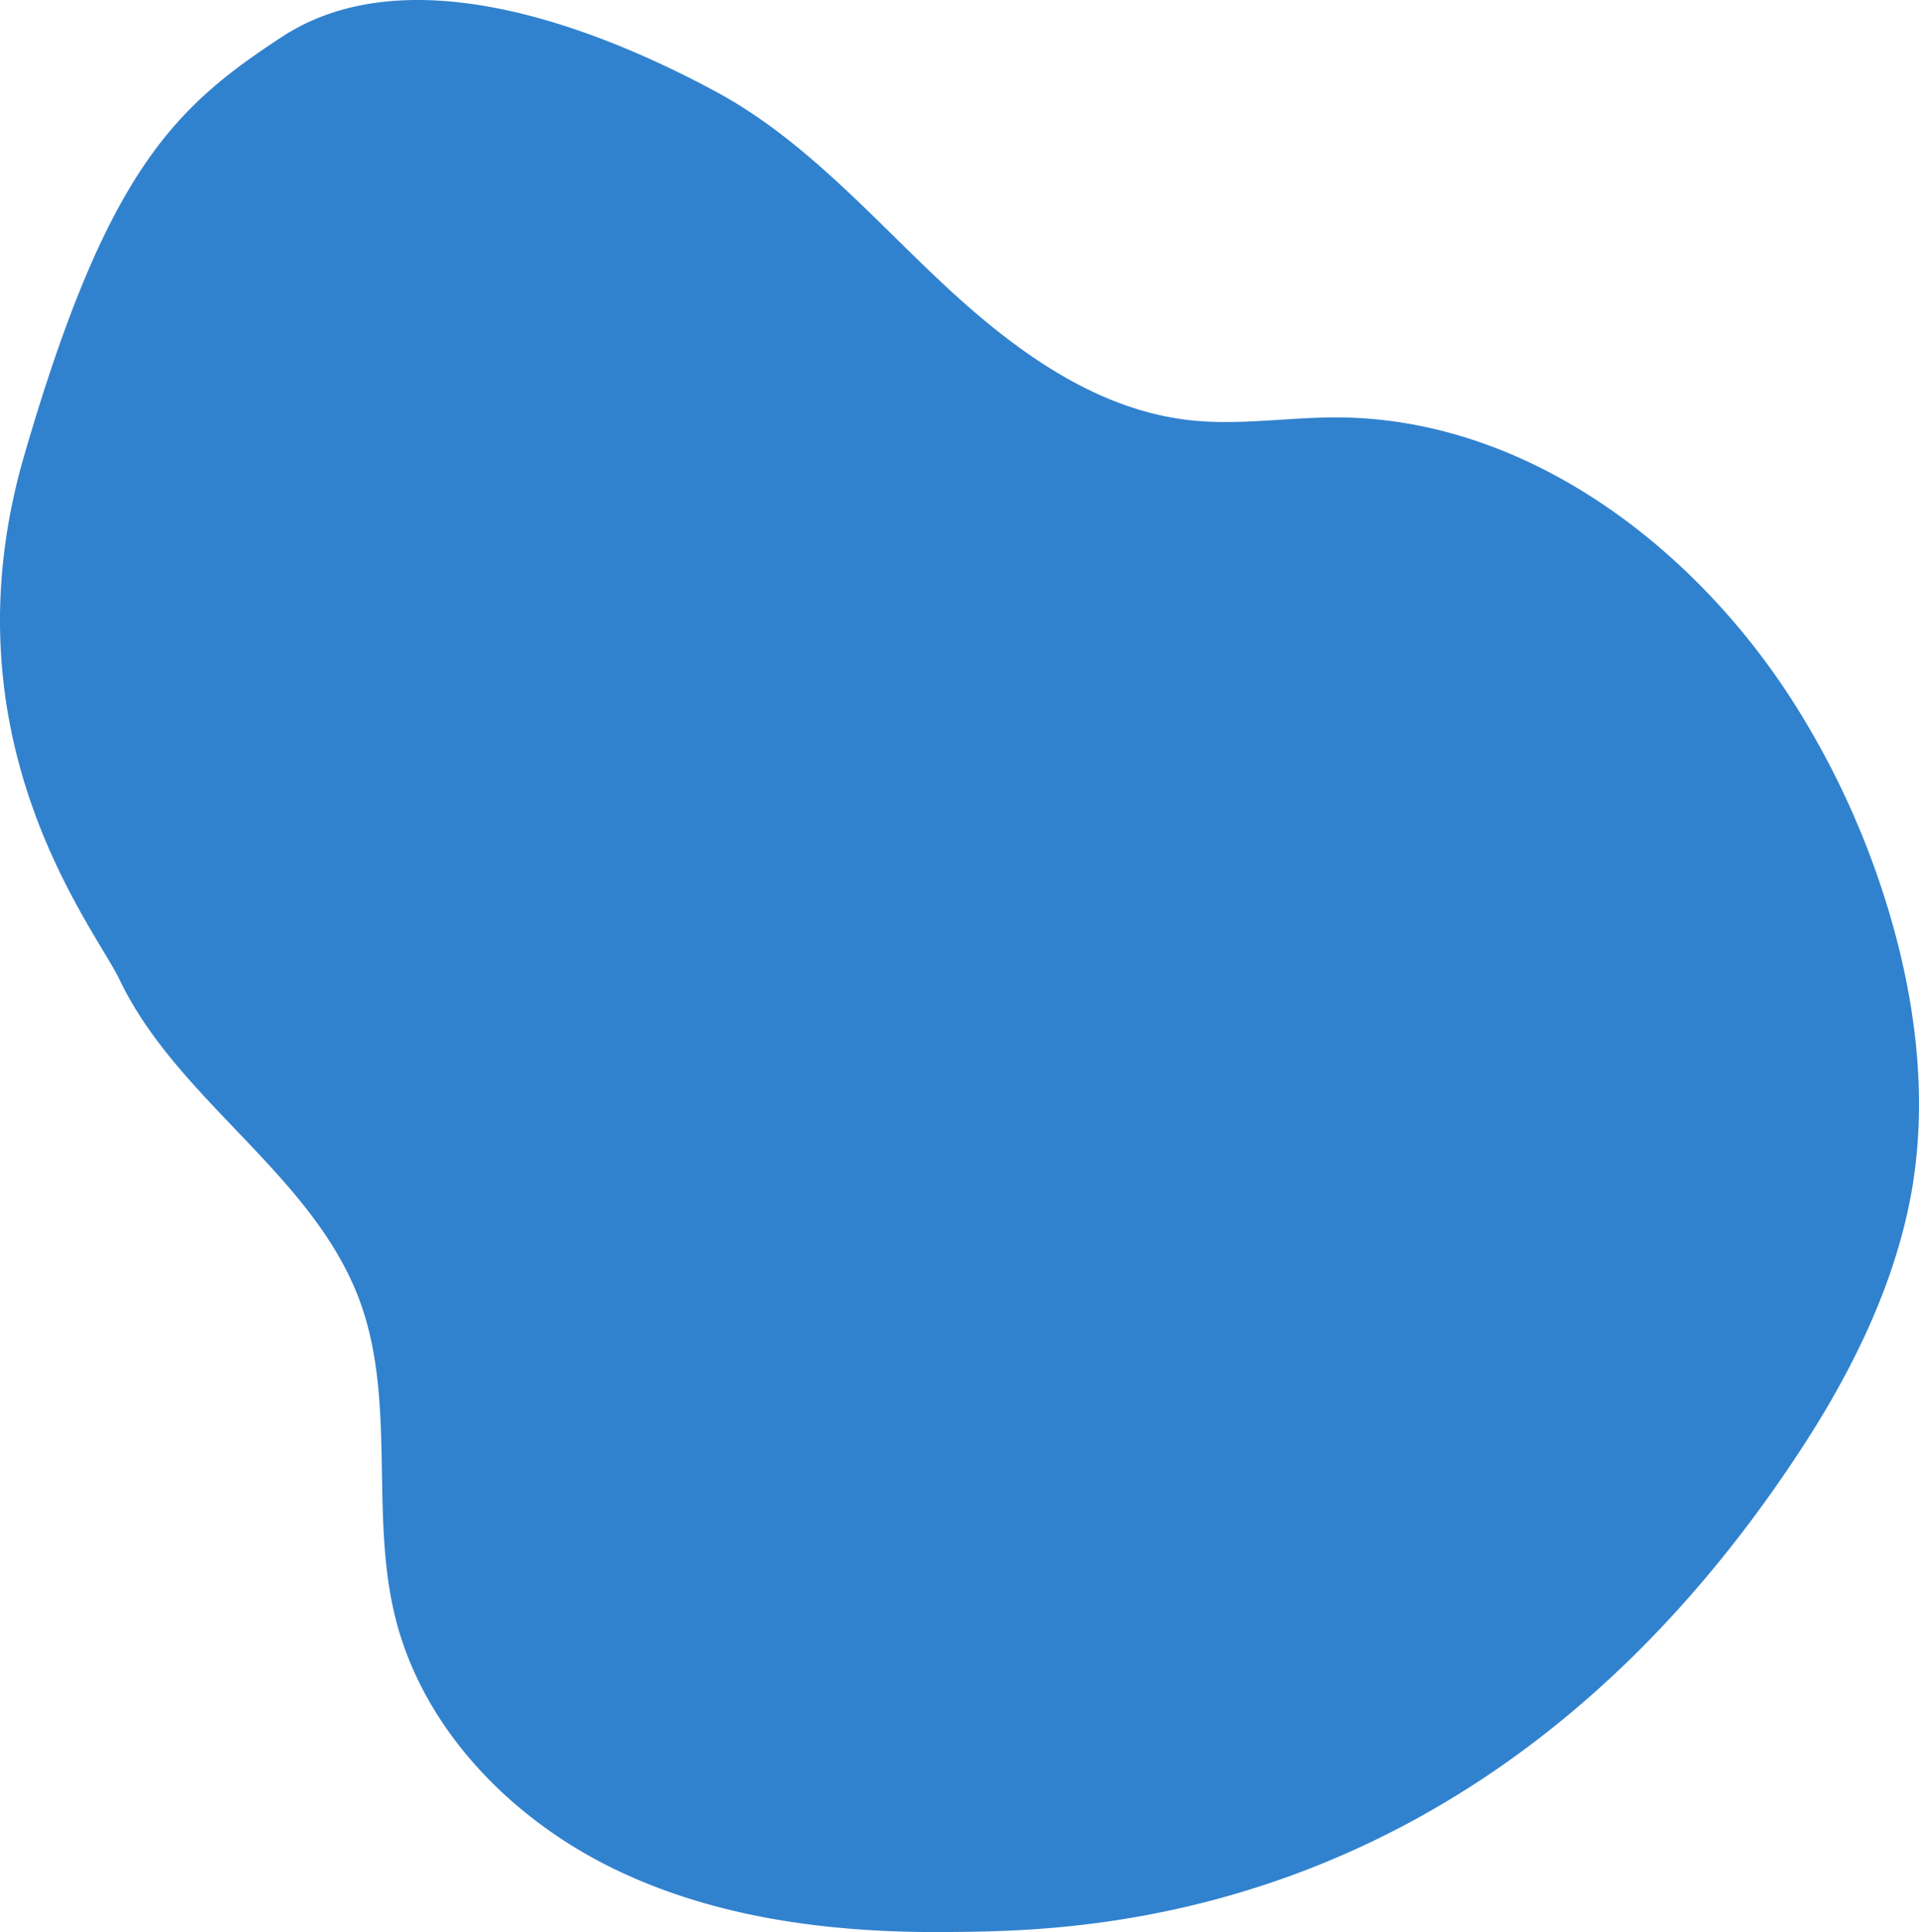 <svg xmlns="http://www.w3.org/2000/svg" viewBox="0 0 1174 1182"><title>blob-2_1</title><g id="2c62b7bc-5d35-4d16-9fc1-cb277e439d7a" data-name="Layer 2"><g id="ff47c11e-0639-4f67-bc1c-98108a792de4" data-name="Photo" style="isolation:isolate"><g id="33a9daf1-8e20-44ef-b240-c36050a26be0" data-name="Mask"><path d="M1158.14,566.53a512.09,512.09,0,0,0-57.93-132.07C1038.89,335.53,934.33,255.72,818,255.36c-29.88-.09-59.83,5-89.54,1.77-59.4-6.38-110.32-44.62-153.79-85.62S490.76,84.59,438.19,56.2C359.41,13.66,247.63-26.47,172.65,22.46,106.24,65.8,65.24,105.1,14.79,278.74S57.9,567.45,73,599.07c35.47,74.42,118.66,119.47,147.11,196.85,22.47,61.1,6,130.13,21.65,193.33,16.81,68.1,70.43,123.19,133.46,153.91S509.86,1182.65,580,1182c75.83-.75,326.25,0,519.1-291.19,31.14-47,57.35-98.39,68.8-153.62C1179.54,680.84,1173.58,621.93,1158.14,566.53Z" style="fill:#3182ce;fill-rule:evenodd"/></g></g></g></svg>
